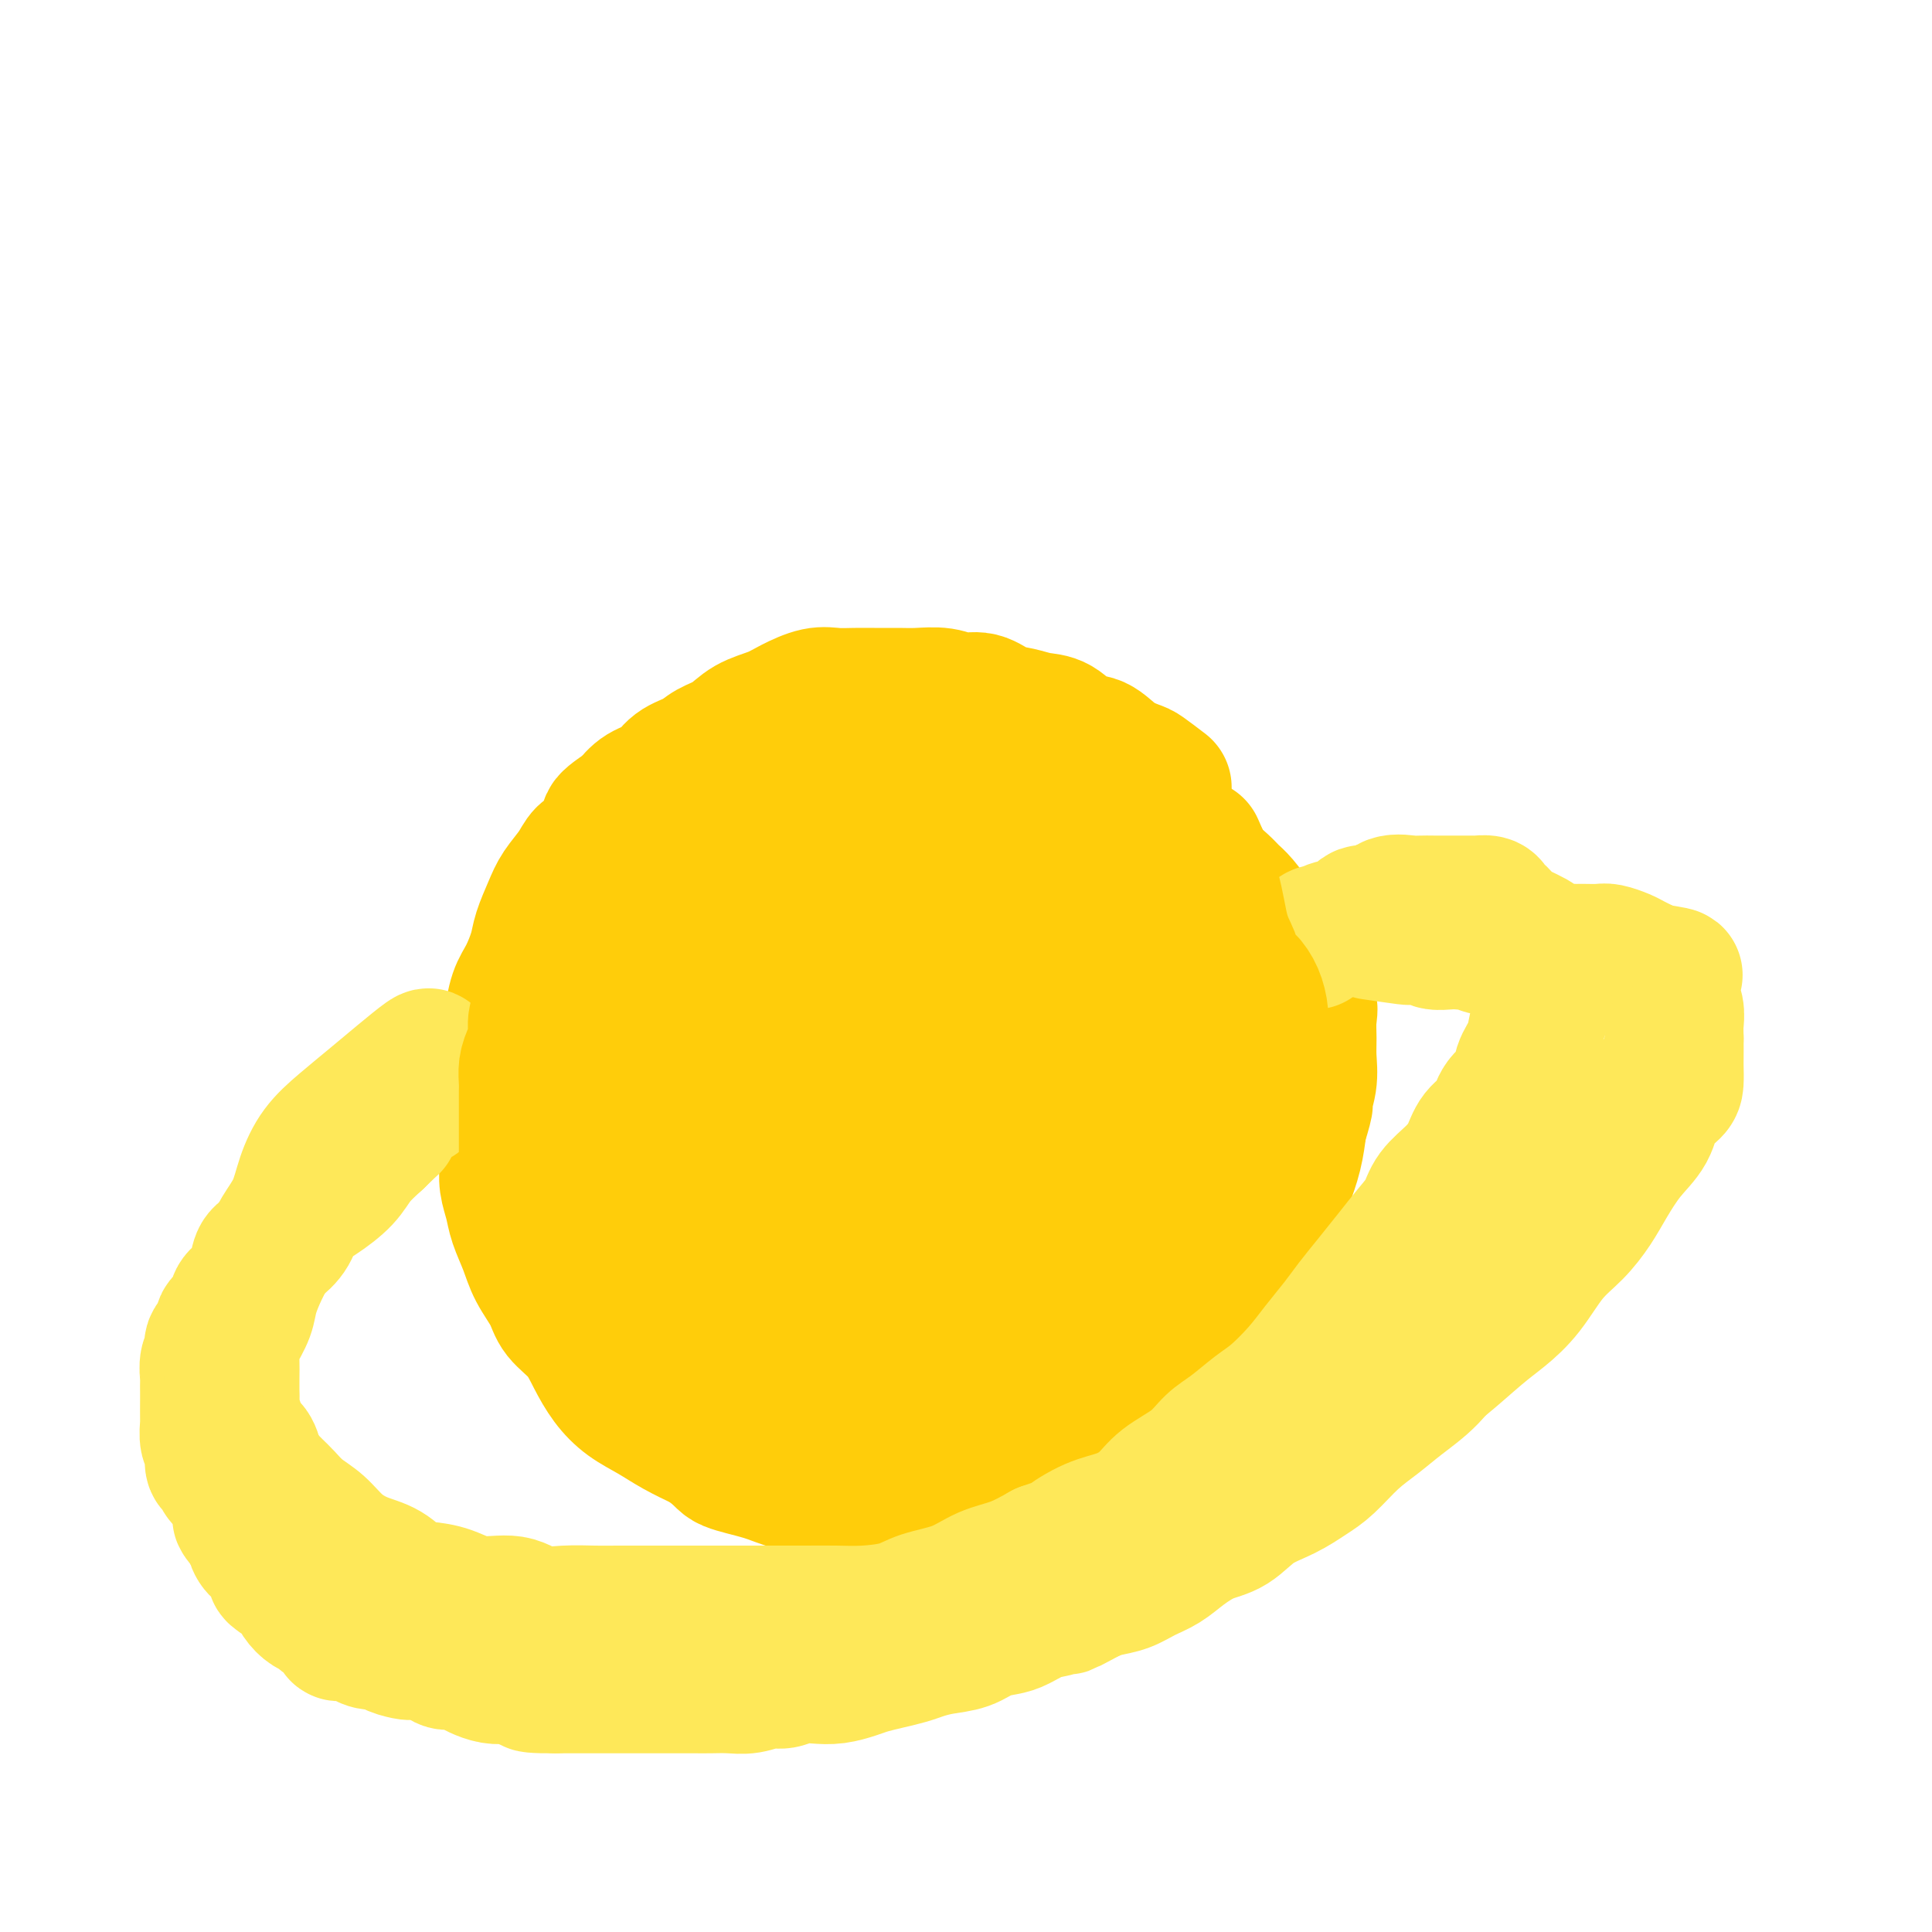 <svg viewBox='0 0 400 400' version='1.1' xmlns='http://www.w3.org/2000/svg' xmlns:xlink='http://www.w3.org/1999/xlink'><g fill='none' stroke='#FFCD0A' stroke-width='28' stroke-linecap='round' stroke-linejoin='round'><path d='M241,163c-1.560,-1.192 -3.120,-2.383 -4,-3c-0.880,-0.617 -1.081,-0.659 -2,-1c-0.919,-0.341 -2.556,-0.980 -4,-2c-1.444,-1.020 -2.696,-2.420 -4,-3c-1.304,-0.580 -2.659,-0.339 -4,-1c-1.341,-0.661 -2.669,-2.223 -4,-3c-1.331,-0.777 -2.666,-0.767 -4,-1c-1.334,-0.233 -2.666,-0.707 -4,-1c-1.334,-0.293 -2.671,-0.404 -4,-1c-1.329,-0.596 -2.650,-1.676 -4,-2c-1.350,-0.324 -2.727,0.109 -4,0c-1.273,-0.109 -2.440,-0.761 -4,-1c-1.560,-0.239 -3.512,-0.063 -5,0c-1.488,0.063 -2.511,0.015 -4,0c-1.489,-0.015 -3.445,0.002 -5,0c-1.555,-0.002 -2.711,-0.022 -4,0c-1.289,0.022 -2.711,0.088 -4,0c-1.289,-0.088 -2.444,-0.329 -4,0c-1.556,0.329 -3.512,1.229 -5,2c-1.488,0.771 -2.508,1.414 -4,2c-1.492,0.586 -3.456,1.114 -5,2c-1.544,0.886 -2.666,2.128 -4,3c-1.334,0.872 -2.878,1.374 -4,2c-1.122,0.626 -1.823,1.378 -3,2c-1.177,0.622 -2.831,1.115 -4,2c-1.169,0.885 -1.853,2.161 -3,3c-1.147,0.839 -2.756,1.240 -4,2c-1.244,0.760 -2.122,1.880 -3,3'/><path d='M130,167c-6.574,4.245 -3.508,3.356 -3,4c0.508,0.644 -1.540,2.821 -3,4c-1.460,1.179 -2.332,1.362 -3,2c-0.668,0.638 -1.134,1.733 -2,3c-0.866,1.267 -2.133,2.706 -3,4c-0.867,1.294 -1.335,2.444 -2,4c-0.665,1.556 -1.527,3.517 -2,5c-0.473,1.483 -0.556,2.489 -1,4c-0.444,1.511 -1.247,3.527 -2,5c-0.753,1.473 -1.456,2.403 -2,4c-0.544,1.597 -0.930,3.861 -1,6c-0.070,2.139 0.177,4.153 0,6c-0.177,1.847 -0.779,3.526 -1,5c-0.221,1.474 -0.060,2.743 0,4c0.060,1.257 0.019,2.503 0,4c-0.019,1.497 -0.017,3.246 0,5c0.017,1.754 0.049,3.515 0,5c-0.049,1.485 -0.180,2.696 0,4c0.180,1.304 0.671,2.701 1,4c0.329,1.299 0.495,2.500 1,4c0.505,1.500 1.349,3.299 2,5c0.651,1.701 1.108,3.304 2,5c0.892,1.696 2.219,3.485 3,5c0.781,1.515 1.015,2.755 2,4c0.985,1.245 2.720,2.497 4,4c1.280,1.503 2.105,3.259 3,5c0.895,1.741 1.861,3.466 3,5c1.139,1.534 2.450,2.875 4,4c1.550,1.125 3.341,2.034 5,3c1.659,0.966 3.188,1.990 5,3c1.812,1.010 3.906,2.005 6,3'/><path d='M146,299c3.874,2.825 3.559,3.387 5,4c1.441,0.613 4.638,1.278 7,2c2.362,0.722 3.889,1.500 6,2c2.111,0.500 4.806,0.722 7,1c2.194,0.278 3.885,0.611 6,1c2.115,0.389 4.652,0.834 7,1c2.348,0.166 4.507,0.053 6,0c1.493,-0.053 2.321,-0.045 4,0c1.679,0.045 4.208,0.126 6,0c1.792,-0.126 2.846,-0.460 4,-1c1.154,-0.540 2.409,-1.285 4,-2c1.591,-0.715 3.517,-1.399 5,-2c1.483,-0.601 2.522,-1.120 4,-2c1.478,-0.880 3.395,-2.123 5,-3c1.605,-0.877 2.899,-1.388 4,-2c1.101,-0.612 2.009,-1.325 3,-2c0.991,-0.675 2.063,-1.310 3,-2c0.937,-0.690 1.738,-1.433 3,-2c1.262,-0.567 2.986,-0.959 4,-2c1.014,-1.041 1.319,-2.732 2,-4c0.681,-1.268 1.737,-2.113 3,-3c1.263,-0.887 2.732,-1.816 4,-3c1.268,-1.184 2.335,-2.622 3,-4c0.665,-1.378 0.926,-2.696 2,-4c1.074,-1.304 2.959,-2.594 4,-4c1.041,-1.406 1.238,-2.927 2,-5c0.762,-2.073 2.088,-4.699 3,-7c0.912,-2.301 1.409,-4.276 2,-6c0.591,-1.724 1.274,-3.195 2,-5c0.726,-1.805 1.493,-3.944 2,-6c0.507,-2.056 0.753,-4.028 1,-6'/><path d='M269,233c2.022,-6.372 1.077,-4.802 1,-5c-0.077,-0.198 0.713,-2.164 1,-4c0.287,-1.836 0.070,-3.540 0,-5c-0.070,-1.460 0.007,-2.674 0,-4c-0.007,-1.326 -0.099,-2.762 0,-4c0.099,-1.238 0.389,-2.278 0,-3c-0.389,-0.722 -1.455,-1.127 -2,-2c-0.545,-0.873 -0.568,-2.213 -1,-3c-0.432,-0.787 -1.274,-1.019 -2,-2c-0.726,-0.981 -1.335,-2.710 -2,-4c-0.665,-1.290 -1.384,-2.141 -2,-3c-0.616,-0.859 -1.128,-1.727 -2,-3c-0.872,-1.273 -2.105,-2.950 -3,-4c-0.895,-1.050 -1.454,-1.472 -2,-2c-0.546,-0.528 -1.080,-1.160 -2,-2c-0.920,-0.840 -2.228,-1.887 -3,-3c-0.772,-1.113 -1.010,-2.290 -2,-3c-0.990,-0.710 -2.732,-0.952 -4,-2c-1.268,-1.048 -2.064,-2.900 -3,-4c-0.936,-1.100 -2.013,-1.447 -3,-2c-0.987,-0.553 -1.882,-1.313 -3,-2c-1.118,-0.687 -2.457,-1.301 -4,-2c-1.543,-0.699 -3.289,-1.484 -5,-2c-1.711,-0.516 -3.386,-0.764 -5,-1c-1.614,-0.236 -3.169,-0.459 -5,-1c-1.831,-0.541 -3.940,-1.399 -6,-2c-2.060,-0.601 -4.071,-0.946 -6,-1c-1.929,-0.054 -3.775,0.181 -6,0c-2.225,-0.181 -4.830,-0.780 -7,-1c-2.170,-0.220 -3.906,-0.063 -6,0c-2.094,0.063 -4.547,0.031 -7,0'/><path d='M178,157c-5.913,-0.352 -4.694,-0.230 -6,0c-1.306,0.230 -5.136,0.570 -8,1c-2.864,0.430 -4.761,0.950 -7,2c-2.239,1.050 -4.819,2.629 -7,4c-2.181,1.371 -3.962,2.535 -6,4c-2.038,1.465 -4.332,3.232 -6,5c-1.668,1.768 -2.709,3.538 -4,5c-1.291,1.462 -2.832,2.616 -4,4c-1.168,1.384 -1.963,2.998 -3,5c-1.037,2.002 -2.317,4.392 -3,6c-0.683,1.608 -0.771,2.435 -1,4c-0.229,1.565 -0.599,3.869 -1,6c-0.401,2.131 -0.832,4.091 -1,6c-0.168,1.909 -0.072,3.769 0,6c0.072,2.231 0.119,4.834 0,7c-0.119,2.166 -0.405,3.896 0,6c0.405,2.104 1.500,4.581 2,7c0.500,2.419 0.404,4.780 1,7c0.596,2.220 1.885,4.300 3,7c1.115,2.700 2.056,6.021 3,9c0.944,2.979 1.892,5.615 3,8c1.108,2.385 2.375,4.519 4,7c1.625,2.481 3.606,5.310 5,8c1.394,2.690 2.200,5.243 4,7c1.800,1.757 4.593,2.719 7,4c2.407,1.281 4.427,2.881 7,4c2.573,1.119 5.701,1.756 9,2c3.299,0.244 6.771,0.096 10,0c3.229,-0.096 6.216,-0.141 9,0c2.784,0.141 5.367,0.469 8,0c2.633,-0.469 5.317,-1.734 8,-3'/><path d='M204,295c6.603,-1.055 5.609,-2.192 7,-4c1.391,-1.808 5.166,-4.288 8,-7c2.834,-2.712 4.727,-5.655 7,-8c2.273,-2.345 4.927,-4.091 7,-6c2.073,-1.909 3.564,-3.980 5,-6c1.436,-2.020 2.815,-3.989 4,-6c1.185,-2.011 2.174,-4.062 3,-6c0.826,-1.938 1.489,-3.761 2,-6c0.511,-2.239 0.872,-4.893 1,-7c0.128,-2.107 0.025,-3.665 0,-6c-0.025,-2.335 0.027,-5.446 0,-8c-0.027,-2.554 -0.134,-4.552 0,-7c0.134,-2.448 0.509,-5.345 0,-8c-0.509,-2.655 -1.902,-5.069 -3,-8c-1.098,-2.931 -1.902,-6.378 -3,-9c-1.098,-2.622 -2.490,-4.420 -4,-6c-1.510,-1.580 -3.138,-2.941 -5,-5c-1.862,-2.059 -3.958,-4.814 -6,-7c-2.042,-2.186 -4.029,-3.801 -6,-5c-1.971,-1.199 -3.924,-1.981 -6,-3c-2.076,-1.019 -4.274,-2.276 -6,-3c-1.726,-0.724 -2.980,-0.914 -5,-1c-2.020,-0.086 -4.808,-0.066 -8,0c-3.192,0.066 -6.790,0.180 -10,1c-3.210,0.820 -6.034,2.348 -9,4c-2.966,1.652 -6.075,3.429 -9,5c-2.925,1.571 -5.665,2.935 -8,4c-2.335,1.065 -4.265,1.832 -6,3c-1.735,1.168 -3.275,2.738 -5,5c-1.725,2.262 -3.636,5.218 -5,8c-1.364,2.782 -2.182,5.391 -3,8'/><path d='M141,201c-2.795,4.569 -3.281,5.492 -4,8c-0.719,2.508 -1.670,6.602 -2,10c-0.330,3.398 -0.037,6.100 0,9c0.037,2.900 -0.181,5.998 0,9c0.181,3.002 0.760,5.908 2,9c1.240,3.092 3.142,6.369 5,10c1.858,3.631 3.671,7.614 6,11c2.329,3.386 5.172,6.175 8,9c2.828,2.825 5.641,5.687 9,8c3.359,2.313 7.264,4.076 11,5c3.736,0.924 7.304,1.010 11,1c3.696,-0.010 7.521,-0.115 11,0c3.479,0.115 6.612,0.449 9,-1c2.388,-1.449 4.030,-4.683 6,-7c1.970,-2.317 4.269,-3.717 6,-6c1.731,-2.283 2.896,-5.449 4,-9c1.104,-3.551 2.148,-7.485 3,-12c0.852,-4.515 1.513,-9.609 2,-14c0.487,-4.391 0.802,-8.078 1,-13c0.198,-4.922 0.280,-11.079 0,-15c-0.280,-3.921 -0.923,-5.607 -2,-8c-1.077,-2.393 -2.587,-5.492 -4,-8c-1.413,-2.508 -2.728,-4.426 -4,-6c-1.272,-1.574 -2.500,-2.804 -4,-4c-1.500,-1.196 -3.273,-2.358 -5,-3c-1.727,-0.642 -3.408,-0.763 -5,-1c-1.592,-0.237 -3.095,-0.591 -5,-1c-1.905,-0.409 -4.212,-0.872 -7,-1c-2.788,-0.128 -6.058,0.081 -9,0c-2.942,-0.081 -5.555,-0.452 -8,0c-2.445,0.452 -4.723,1.726 -7,3'/><path d='M169,184c-4.779,1.159 -4.726,2.557 -6,4c-1.274,1.443 -3.876,2.932 -6,5c-2.124,2.068 -3.770,4.715 -5,7c-1.230,2.285 -2.044,4.207 -3,7c-0.956,2.793 -2.054,6.457 -3,10c-0.946,3.543 -1.739,6.966 -2,11c-0.261,4.034 0.009,8.679 0,12c-0.009,3.321 -0.299,5.317 0,8c0.299,2.683 1.185,6.051 2,9c0.815,2.949 1.558,5.479 3,8c1.442,2.521 3.581,5.034 6,7c2.419,1.966 5.116,3.386 8,5c2.884,1.614 5.954,3.422 9,4c3.046,0.578 6.070,-0.073 9,0c2.930,0.073 5.768,0.869 8,0c2.232,-0.869 3.859,-3.402 6,-5c2.141,-1.598 4.795,-2.262 7,-5c2.205,-2.738 3.962,-7.549 5,-11c1.038,-3.451 1.356,-5.541 2,-9c0.644,-3.459 1.613,-8.287 2,-12c0.387,-3.713 0.191,-6.311 0,-9c-0.191,-2.689 -0.378,-5.471 -1,-8c-0.622,-2.529 -1.680,-4.806 -3,-7c-1.320,-2.194 -2.903,-4.304 -4,-6c-1.097,-1.696 -1.707,-2.976 -3,-4c-1.293,-1.024 -3.269,-1.790 -5,-3c-1.731,-1.210 -3.218,-2.863 -5,-4c-1.782,-1.137 -3.859,-1.758 -6,-2c-2.141,-0.242 -4.346,-0.104 -7,0c-2.654,0.104 -5.758,0.172 -8,1c-2.242,0.828 -3.621,2.414 -5,4'/><path d='M164,201c-2.768,1.717 -3.187,3.511 -4,5c-0.813,1.489 -2.021,2.675 -3,5c-0.979,2.325 -1.729,5.790 -2,8c-0.271,2.210 -0.065,3.164 0,5c0.065,1.836 -0.013,4.552 0,7c0.013,2.448 0.115,4.628 0,7c-0.115,2.372 -0.447,4.937 0,7c0.447,2.063 1.672,3.626 3,5c1.328,1.374 2.760,2.560 4,4c1.240,1.440 2.289,3.135 4,4c1.711,0.865 4.086,0.901 6,1c1.914,0.099 3.368,0.261 5,0c1.632,-0.261 3.442,-0.946 5,-2c1.558,-1.054 2.862,-2.476 4,-4c1.138,-1.524 2.109,-3.148 3,-5c0.891,-1.852 1.702,-3.932 2,-6c0.298,-2.068 0.083,-4.125 0,-6c-0.083,-1.875 -0.035,-3.569 0,-5c0.035,-1.431 0.056,-2.599 0,-4c-0.056,-1.401 -0.189,-3.035 -1,-5c-0.811,-1.965 -2.300,-4.263 -3,-6c-0.700,-1.737 -0.610,-2.914 -1,-4c-0.390,-1.086 -1.259,-2.080 -2,-3c-0.741,-0.920 -1.352,-1.767 -2,-2c-0.648,-0.233 -1.332,0.146 -2,0c-0.668,-0.146 -1.320,-0.817 -2,-1c-0.680,-0.183 -1.387,0.122 -2,0c-0.613,-0.122 -1.134,-0.672 -2,0c-0.866,0.672 -2.079,2.566 -3,5c-0.921,2.434 -1.549,5.410 -2,8c-0.451,2.590 -0.726,4.795 -1,7'/><path d='M168,226c-0.928,4.448 -0.246,5.566 0,7c0.246,1.434 0.058,3.182 0,5c-0.058,1.818 0.015,3.706 0,5c-0.015,1.294 -0.118,1.993 0,3c0.118,1.007 0.455,2.323 1,3c0.545,0.677 1.297,0.716 2,1c0.703,0.284 1.358,0.814 2,1c0.642,0.186 1.271,0.028 2,0c0.729,-0.028 1.558,0.075 2,0c0.442,-0.075 0.497,-0.326 1,-1c0.503,-0.674 1.455,-1.771 2,-3c0.545,-1.229 0.683,-2.590 1,-4c0.317,-1.410 0.815,-2.868 1,-4c0.185,-1.132 0.058,-1.938 0,-3c-0.058,-1.062 -0.048,-2.379 0,-3c0.048,-0.621 0.135,-0.545 0,-1c-0.135,-0.455 -0.491,-1.443 -1,-2c-0.509,-0.557 -1.172,-0.685 -2,-1c-0.828,-0.315 -1.821,-0.816 -2,-1c-0.179,-0.184 0.456,-0.052 0,0c-0.456,0.052 -2.003,0.022 -3,0c-0.997,-0.022 -1.444,-0.036 -2,0c-0.556,0.036 -1.221,0.123 -2,1c-0.779,0.877 -1.673,2.543 -2,4c-0.327,1.457 -0.088,2.705 0,4c0.088,1.295 0.023,2.638 0,4c-0.023,1.362 -0.006,2.743 0,4c0.006,1.257 0.002,2.388 0,3c-0.002,0.612 -0.000,0.703 0,1c0.000,0.297 0.000,0.799 0,1c-0.000,0.201 -0.000,0.100 0,0'/></g>
<g fill='none' stroke='#FEE859' stroke-width='28' stroke-linecap='round' stroke-linejoin='round'><path d='M284,193c2.890,0.425 5.781,0.850 7,1c1.219,0.150 0.767,0.026 1,0c0.233,-0.026 1.152,0.045 2,0c0.848,-0.045 1.626,-0.208 2,0c0.374,0.208 0.346,0.787 1,1c0.654,0.213 1.992,0.061 3,0c1.008,-0.061 1.687,-0.030 2,0c0.313,0.030 0.259,0.061 1,0c0.741,-0.061 2.277,-0.212 3,0c0.723,0.212 0.634,0.789 1,1c0.366,0.211 1.186,0.057 2,0c0.814,-0.057 1.622,-0.016 2,0c0.378,0.016 0.327,0.008 1,0c0.673,-0.008 2.071,-0.016 3,0c0.929,0.016 1.390,0.057 2,0c0.610,-0.057 1.370,-0.211 2,0c0.630,0.211 1.131,0.789 2,1c0.869,0.211 2.104,0.056 3,0c0.896,-0.056 1.451,-0.012 2,0c0.549,0.012 1.092,-0.008 2,0c0.908,0.008 2.183,0.044 3,0c0.817,-0.044 1.178,-0.166 2,0c0.822,0.166 2.107,0.622 3,1c0.893,0.378 1.394,0.679 2,1c0.606,0.321 1.316,0.663 2,1c0.684,0.337 1.342,0.668 2,1'/><path d='M342,201c9.090,1.365 2.814,0.778 1,1c-1.814,0.222 0.834,1.254 2,2c1.166,0.746 0.848,1.205 1,2c0.152,0.795 0.773,1.927 1,3c0.227,1.073 0.061,2.087 0,3c-0.061,0.913 -0.017,1.725 0,3c0.017,1.275 0.009,3.014 0,4c-0.009,0.986 -0.017,1.218 0,2c0.017,0.782 0.060,2.115 0,3c-0.060,0.885 -0.221,1.324 -1,2c-0.779,0.676 -2.175,1.590 -3,3c-0.825,1.410 -1.080,3.318 -2,5c-0.920,1.682 -2.506,3.139 -4,5c-1.494,1.861 -2.894,4.125 -4,6c-1.106,1.875 -1.916,3.363 -3,5c-1.084,1.637 -2.443,3.425 -4,5c-1.557,1.575 -3.312,2.936 -5,5c-1.688,2.064 -3.307,4.830 -5,7c-1.693,2.170 -3.459,3.744 -5,5c-1.541,1.256 -2.856,2.192 -5,4c-2.144,1.808 -5.116,4.487 -7,6c-1.884,1.513 -2.681,1.861 -3,2c-0.319,0.139 -0.159,0.070 0,0'/><path d='M347,215c-0.383,0.491 -0.766,0.983 -1,2c-0.234,1.017 -0.318,2.561 -1,4c-0.682,1.439 -1.960,2.774 -3,4c-1.040,1.226 -1.842,2.344 -3,4c-1.158,1.656 -2.672,3.851 -4,6c-1.328,2.149 -2.469,4.251 -4,6c-1.531,1.749 -3.452,3.144 -5,5c-1.548,1.856 -2.723,4.173 -4,6c-1.277,1.827 -2.655,3.165 -4,5c-1.345,1.835 -2.658,4.167 -4,6c-1.342,1.833 -2.714,3.168 -4,5c-1.286,1.832 -2.485,4.159 -4,6c-1.515,1.841 -3.345,3.194 -5,5c-1.655,1.806 -3.135,4.066 -5,6c-1.865,1.934 -4.115,3.543 -6,5c-1.885,1.457 -3.405,2.764 -5,4c-1.595,1.236 -3.265,2.402 -5,4c-1.735,1.598 -3.534,3.629 -5,5c-1.466,1.371 -2.600,2.082 -4,3c-1.400,0.918 -3.067,2.045 -5,3c-1.933,0.955 -4.134,1.740 -6,3c-1.866,1.260 -3.398,2.995 -5,4c-1.602,1.005 -3.274,1.281 -5,2c-1.726,0.719 -3.505,1.880 -5,3c-1.495,1.120 -2.707,2.198 -4,3c-1.293,0.802 -2.666,1.328 -4,2c-1.334,0.672 -2.628,1.489 -4,2c-1.372,0.511 -2.820,0.718 -4,1c-1.180,0.282 -2.090,0.641 -3,1'/><path d='M226,330c-7.736,4.114 -4.574,2.398 -4,2c0.574,-0.398 -1.438,0.522 -3,1c-1.562,0.478 -2.675,0.513 -4,1c-1.325,0.487 -2.864,1.426 -4,2c-1.136,0.574 -1.869,0.784 -3,1c-1.131,0.216 -2.661,0.439 -4,1c-1.339,0.561 -2.486,1.460 -4,2c-1.514,0.540 -3.396,0.722 -5,1c-1.604,0.278 -2.932,0.652 -4,1c-1.068,0.348 -1.878,0.671 -3,1c-1.122,0.329 -2.557,0.663 -4,1c-1.443,0.337 -2.893,0.678 -4,1c-1.107,0.322 -1.871,0.626 -3,1c-1.129,0.374 -2.622,0.817 -4,1c-1.378,0.183 -2.640,0.105 -4,0c-1.360,-0.105 -2.817,-0.238 -4,0c-1.183,0.238 -2.091,0.849 -3,1c-0.909,0.151 -1.818,-0.156 -3,0c-1.182,0.156 -2.636,0.774 -4,1c-1.364,0.226 -2.637,0.061 -4,0c-1.363,-0.061 -2.815,-0.016 -4,0c-1.185,0.016 -2.101,0.004 -3,0c-0.899,-0.004 -1.781,-0.001 -3,0c-1.219,0.001 -2.777,0.000 -4,0c-1.223,-0.000 -2.112,-0.000 -3,0c-0.888,0.000 -1.774,0.000 -3,0c-1.226,-0.000 -2.793,-0.000 -4,0c-1.207,0.000 -2.056,0.000 -3,0c-0.944,-0.000 -1.985,-0.000 -3,0c-1.015,0.000 -2.004,0.000 -3,0c-0.996,-0.000 -1.998,-0.000 -3,0'/><path d='M115,349c-9.286,0.067 -3.502,-0.766 -2,-1c1.502,-0.234 -1.278,0.130 -3,0c-1.722,-0.130 -2.386,-0.756 -3,-1c-0.614,-0.244 -1.180,-0.108 -2,0c-0.820,0.108 -1.896,0.189 -3,0c-1.104,-0.189 -2.238,-0.647 -3,-1c-0.762,-0.353 -1.153,-0.603 -2,-1c-0.847,-0.397 -2.151,-0.943 -3,-1c-0.849,-0.057 -1.244,0.374 -2,0c-0.756,-0.374 -1.874,-1.554 -3,-2c-1.126,-0.446 -2.258,-0.157 -3,0c-0.742,0.157 -1.092,0.183 -2,0c-0.908,-0.183 -2.374,-0.574 -3,-1c-0.626,-0.426 -0.413,-0.885 -1,-1c-0.587,-0.115 -1.975,0.115 -3,0c-1.025,-0.115 -1.688,-0.573 -2,-1c-0.312,-0.427 -0.273,-0.821 -1,-1c-0.727,-0.179 -2.222,-0.142 -3,0c-0.778,0.142 -0.841,0.390 -1,0c-0.159,-0.390 -0.413,-1.416 -1,-2c-0.587,-0.584 -1.506,-0.724 -2,-1c-0.494,-0.276 -0.564,-0.689 -1,-1c-0.436,-0.311 -1.239,-0.521 -2,-1c-0.761,-0.479 -1.481,-1.226 -2,-2c-0.519,-0.774 -0.838,-1.576 -1,-2c-0.162,-0.424 -0.165,-0.469 -1,-1c-0.835,-0.531 -2.500,-1.548 -3,-2c-0.500,-0.452 0.165,-0.338 0,-1c-0.165,-0.662 -1.160,-2.101 -2,-3c-0.840,-0.899 -1.526,-1.257 -2,-2c-0.474,-0.743 -0.737,-1.872 -1,-3'/><path d='M52,317c-3.340,-3.788 -2.190,-2.760 -2,-3c0.190,-0.240 -0.580,-1.750 -1,-3c-0.420,-1.250 -0.490,-2.240 -1,-3c-0.510,-0.760 -1.461,-1.290 -2,-2c-0.539,-0.710 -0.666,-1.599 -1,-2c-0.334,-0.401 -0.874,-0.314 -1,-1c-0.126,-0.686 0.162,-2.145 0,-3c-0.162,-0.855 -0.776,-1.107 -1,-2c-0.224,-0.893 -0.060,-2.429 0,-3c0.060,-0.571 0.016,-0.179 0,-1c-0.016,-0.821 -0.006,-2.857 0,-4c0.006,-1.143 0.006,-1.394 0,-2c-0.006,-0.606 -0.018,-1.566 0,-2c0.018,-0.434 0.065,-0.343 0,-1c-0.065,-0.657 -0.244,-2.063 0,-3c0.244,-0.937 0.909,-1.405 1,-2c0.091,-0.595 -0.394,-1.318 0,-2c0.394,-0.682 1.666,-1.321 2,-2c0.334,-0.679 -0.271,-1.396 0,-2c0.271,-0.604 1.419,-1.096 2,-2c0.581,-0.904 0.595,-2.219 1,-3c0.405,-0.781 1.201,-1.026 2,-2c0.799,-0.974 1.602,-2.677 2,-4c0.398,-1.323 0.390,-2.268 1,-3c0.610,-0.732 1.837,-1.252 3,-2c1.163,-0.748 2.264,-1.725 3,-3c0.736,-1.275 1.109,-2.847 2,-4c0.891,-1.153 2.301,-1.886 4,-3c1.699,-1.114 3.688,-2.608 5,-4c1.312,-1.392 1.946,-2.684 3,-4c1.054,-1.316 2.527,-2.658 4,-4'/><path d='M78,236c4.256,-4.171 2.894,-2.599 3,-3c0.106,-0.401 1.678,-2.776 3,-4c1.322,-1.224 2.394,-1.298 3,-2c0.606,-0.702 0.747,-2.033 1,-3c0.253,-0.967 0.618,-1.568 1,-2c0.382,-0.432 0.782,-0.693 1,-1c0.218,-0.307 0.255,-0.660 0,-1c-0.255,-0.340 -0.801,-0.668 -1,-1c-0.199,-0.332 -0.052,-0.667 -1,0c-0.948,0.667 -2.992,2.336 -5,4c-2.008,1.664 -3.979,3.322 -6,5c-2.021,1.678 -4.092,3.376 -6,5c-1.908,1.624 -3.652,3.176 -5,5c-1.348,1.824 -2.300,3.922 -3,6c-0.700,2.078 -1.147,4.138 -2,6c-0.853,1.862 -2.111,3.526 -3,5c-0.889,1.474 -1.407,2.758 -2,4c-0.593,1.242 -1.259,2.443 -2,4c-0.741,1.557 -1.558,3.470 -2,5c-0.442,1.530 -0.511,2.678 -1,4c-0.489,1.322 -1.399,2.819 -2,4c-0.601,1.181 -0.893,2.046 -1,3c-0.107,0.954 -0.030,1.998 0,3c0.030,1.002 0.011,1.962 0,3c-0.011,1.038 -0.015,2.155 0,3c0.015,0.845 0.049,1.419 0,2c-0.049,0.581 -0.182,1.170 0,2c0.182,0.830 0.678,1.903 1,3c0.322,1.097 0.471,2.218 1,3c0.529,0.782 1.437,1.223 2,2c0.563,0.777 0.782,1.888 1,3'/><path d='M53,303c0.841,1.995 0.444,1.481 1,2c0.556,0.519 2.065,2.071 3,3c0.935,0.929 1.295,1.236 2,2c0.705,0.764 1.756,1.985 3,3c1.244,1.015 2.681,1.823 4,3c1.319,1.177 2.518,2.721 4,4c1.482,1.279 3.245,2.292 5,3c1.755,0.708 3.502,1.112 5,2c1.498,0.888 2.746,2.260 4,3c1.254,0.740 2.514,0.847 4,1c1.486,0.153 3.196,0.353 5,1c1.804,0.647 3.700,1.743 6,2c2.300,0.257 5.004,-0.323 7,0c1.996,0.323 3.284,1.551 5,2c1.716,0.449 3.861,0.120 6,0c2.139,-0.120 4.271,-0.032 6,0c1.729,0.032 3.056,0.009 5,0c1.944,-0.009 4.507,-0.002 7,0c2.493,0.002 4.917,0.001 7,0c2.083,-0.001 3.827,-0.000 6,0c2.173,0.000 4.777,0.001 7,0c2.223,-0.001 4.065,-0.002 6,0c1.935,0.002 3.964,0.008 6,0c2.036,-0.008 4.080,-0.032 6,0c1.920,0.032 3.716,0.118 6,0c2.284,-0.118 5.057,-0.439 7,-1c1.943,-0.561 3.057,-1.360 5,-2c1.943,-0.640 4.717,-1.120 7,-2c2.283,-0.880 4.076,-2.160 6,-3c1.924,-0.840 3.978,-1.240 6,-2c2.022,-0.760 4.011,-1.880 6,-3'/><path d='M216,321c6.632,-2.305 4.711,-1.568 5,-2c0.289,-0.432 2.787,-2.033 5,-3c2.213,-0.967 4.143,-1.302 6,-2c1.857,-0.698 3.643,-1.760 5,-3c1.357,-1.240 2.285,-2.657 4,-4c1.715,-1.343 4.218,-2.612 6,-4c1.782,-1.388 2.843,-2.895 4,-4c1.157,-1.105 2.409,-1.810 4,-3c1.591,-1.190 3.521,-2.867 5,-4c1.479,-1.133 2.506,-1.722 4,-3c1.494,-1.278 3.456,-3.243 5,-5c1.544,-1.757 2.670,-3.305 4,-5c1.330,-1.695 2.862,-3.538 4,-5c1.138,-1.462 1.880,-2.543 3,-4c1.120,-1.457 2.616,-3.288 4,-5c1.384,-1.712 2.656,-3.304 4,-5c1.344,-1.696 2.759,-3.496 4,-5c1.241,-1.504 2.309,-2.714 3,-4c0.691,-1.286 1.004,-2.650 2,-4c0.996,-1.350 2.674,-2.686 4,-4c1.326,-1.314 2.299,-2.605 3,-4c0.701,-1.395 1.128,-2.893 2,-4c0.872,-1.107 2.188,-1.821 3,-3c0.812,-1.179 1.121,-2.823 2,-4c0.879,-1.177 2.329,-1.889 3,-3c0.671,-1.111 0.562,-2.622 1,-4c0.438,-1.378 1.424,-2.623 2,-4c0.576,-1.377 0.742,-2.884 1,-4c0.258,-1.116 0.608,-1.839 1,-3c0.392,-1.161 0.826,-2.760 1,-4c0.174,-1.240 0.087,-2.120 0,-3'/><path d='M320,203c0.963,-3.869 0.372,-2.541 0,-3c-0.372,-0.459 -0.523,-2.704 -1,-4c-0.477,-1.296 -1.279,-1.643 -2,-2c-0.721,-0.357 -1.359,-0.725 -2,-1c-0.641,-0.275 -1.284,-0.456 -2,-1c-0.716,-0.544 -1.506,-1.452 -2,-2c-0.494,-0.548 -0.691,-0.735 -1,-1c-0.309,-0.265 -0.730,-0.607 -1,-1c-0.270,-0.393 -0.390,-0.837 -1,-1c-0.610,-0.163 -1.710,-0.044 -2,0c-0.290,0.044 0.229,0.012 0,0c-0.229,-0.012 -1.206,-0.003 -2,0c-0.794,0.003 -1.404,0.001 -2,0c-0.596,-0.001 -1.178,-0.003 -2,0c-0.822,0.003 -1.885,0.009 -3,0c-1.115,-0.009 -2.281,-0.032 -3,0c-0.719,0.032 -0.992,0.121 -2,0c-1.008,-0.121 -2.753,-0.450 -4,0c-1.247,0.450 -1.997,1.680 -3,2c-1.003,0.320 -2.257,-0.269 -3,0c-0.743,0.269 -0.973,1.395 -2,2c-1.027,0.605 -2.849,0.688 -4,1c-1.151,0.312 -1.629,0.854 -2,1c-0.371,0.146 -0.636,-0.105 -1,0c-0.364,0.105 -0.829,0.567 -1,1c-0.171,0.433 -0.049,0.838 0,1c0.049,0.162 0.024,0.081 0,0'/></g>
<g fill='none' stroke='#FFCD0A' stroke-width='28' stroke-linecap='round' stroke-linejoin='round'><path d='M143,174c-0.973,0.460 -1.946,0.920 -3,1c-1.054,0.080 -2.188,-0.219 -3,0c-0.812,0.219 -1.300,0.955 -2,2c-0.700,1.045 -1.610,2.400 -2,3c-0.390,0.600 -0.261,0.444 -1,1c-0.739,0.556 -2.347,1.825 -3,3c-0.653,1.175 -0.350,2.258 -1,3c-0.650,0.742 -2.253,1.143 -3,2c-0.747,0.857 -0.637,2.169 -1,3c-0.363,0.831 -1.200,1.181 -2,2c-0.800,0.819 -1.563,2.105 -2,3c-0.437,0.895 -0.550,1.398 -1,2c-0.450,0.602 -1.239,1.304 -2,2c-0.761,0.696 -1.496,1.386 -2,2c-0.504,0.614 -0.779,1.150 -1,2c-0.221,0.850 -0.389,2.012 -1,3c-0.611,0.988 -1.666,1.801 -2,3c-0.334,1.199 0.054,2.783 0,4c-0.054,1.217 -0.550,2.069 -1,3c-0.450,0.931 -0.853,1.943 -1,3c-0.147,1.057 -0.040,2.159 0,3c0.040,0.841 0.011,1.422 0,2c-0.011,0.578 -0.003,1.152 0,2c0.003,0.848 0.001,1.970 0,3c-0.001,1.030 -0.000,1.966 0,3c0.000,1.034 0.000,2.164 0,3c-0.000,0.836 -0.000,1.379 0,2c0.000,0.621 0.000,1.320 0,2c-0.000,0.680 -0.000,1.340 0,2'/><path d='M109,243c0.191,5.388 1.669,2.857 2,2c0.331,-0.857 -0.483,-0.042 0,1c0.483,1.042 2.265,2.310 3,3c0.735,0.690 0.423,0.804 1,1c0.577,0.196 2.045,0.476 3,1c0.955,0.524 1.399,1.291 2,2c0.601,0.709 1.360,1.360 2,2c0.640,0.640 1.163,1.270 2,2c0.837,0.730 1.990,1.560 3,2c1.010,0.440 1.879,0.488 3,1c1.121,0.512 2.496,1.486 4,2c1.504,0.514 3.139,0.569 5,1c1.861,0.431 3.948,1.240 6,2c2.052,0.760 4.069,1.472 6,2c1.931,0.528 3.775,0.874 6,1c2.225,0.126 4.832,0.033 7,0c2.168,-0.033 3.898,-0.007 6,0c2.102,0.007 4.575,-0.004 7,0c2.425,0.004 4.800,0.023 7,0c2.200,-0.023 4.223,-0.088 6,0c1.777,0.088 3.308,0.329 5,0c1.692,-0.329 3.544,-1.229 5,-2c1.456,-0.771 2.515,-1.415 4,-2c1.485,-0.585 3.397,-1.112 5,-2c1.603,-0.888 2.897,-2.139 4,-3c1.103,-0.861 2.013,-1.334 3,-2c0.987,-0.666 2.049,-1.527 3,-2c0.951,-0.473 1.791,-0.560 3,-1c1.209,-0.440 2.787,-1.234 4,-2c1.213,-0.766 2.061,-1.505 3,-2c0.939,-0.495 1.970,-0.748 3,-1'/><path d='M232,249c6.321,-3.351 3.623,-2.230 3,-2c-0.623,0.230 0.829,-0.433 2,-1c1.171,-0.567 2.060,-1.040 3,-2c0.940,-0.960 1.930,-2.407 3,-3c1.070,-0.593 2.221,-0.332 3,-1c0.779,-0.668 1.187,-2.266 2,-3c0.813,-0.734 2.031,-0.604 3,-1c0.969,-0.396 1.687,-1.316 2,-2c0.313,-0.684 0.220,-1.131 1,-2c0.780,-0.869 2.433,-2.160 3,-3c0.567,-0.840 0.047,-1.228 0,-2c-0.047,-0.772 0.380,-1.928 1,-3c0.620,-1.072 1.432,-2.061 2,-3c0.568,-0.939 0.893,-1.827 1,-3c0.107,-1.173 -0.003,-2.631 0,-4c0.003,-1.369 0.118,-2.648 0,-4c-0.118,-1.352 -0.469,-2.777 -1,-4c-0.531,-1.223 -1.243,-2.245 -2,-3c-0.757,-0.755 -1.559,-1.244 -2,-2c-0.441,-0.756 -0.522,-1.780 -1,-3c-0.478,-1.220 -1.355,-2.636 -2,-5c-0.645,-2.364 -1.058,-5.675 -2,-9c-0.942,-3.325 -2.412,-6.664 -3,-8c-0.588,-1.336 -0.294,-0.668 0,0'/></g>
</svg>